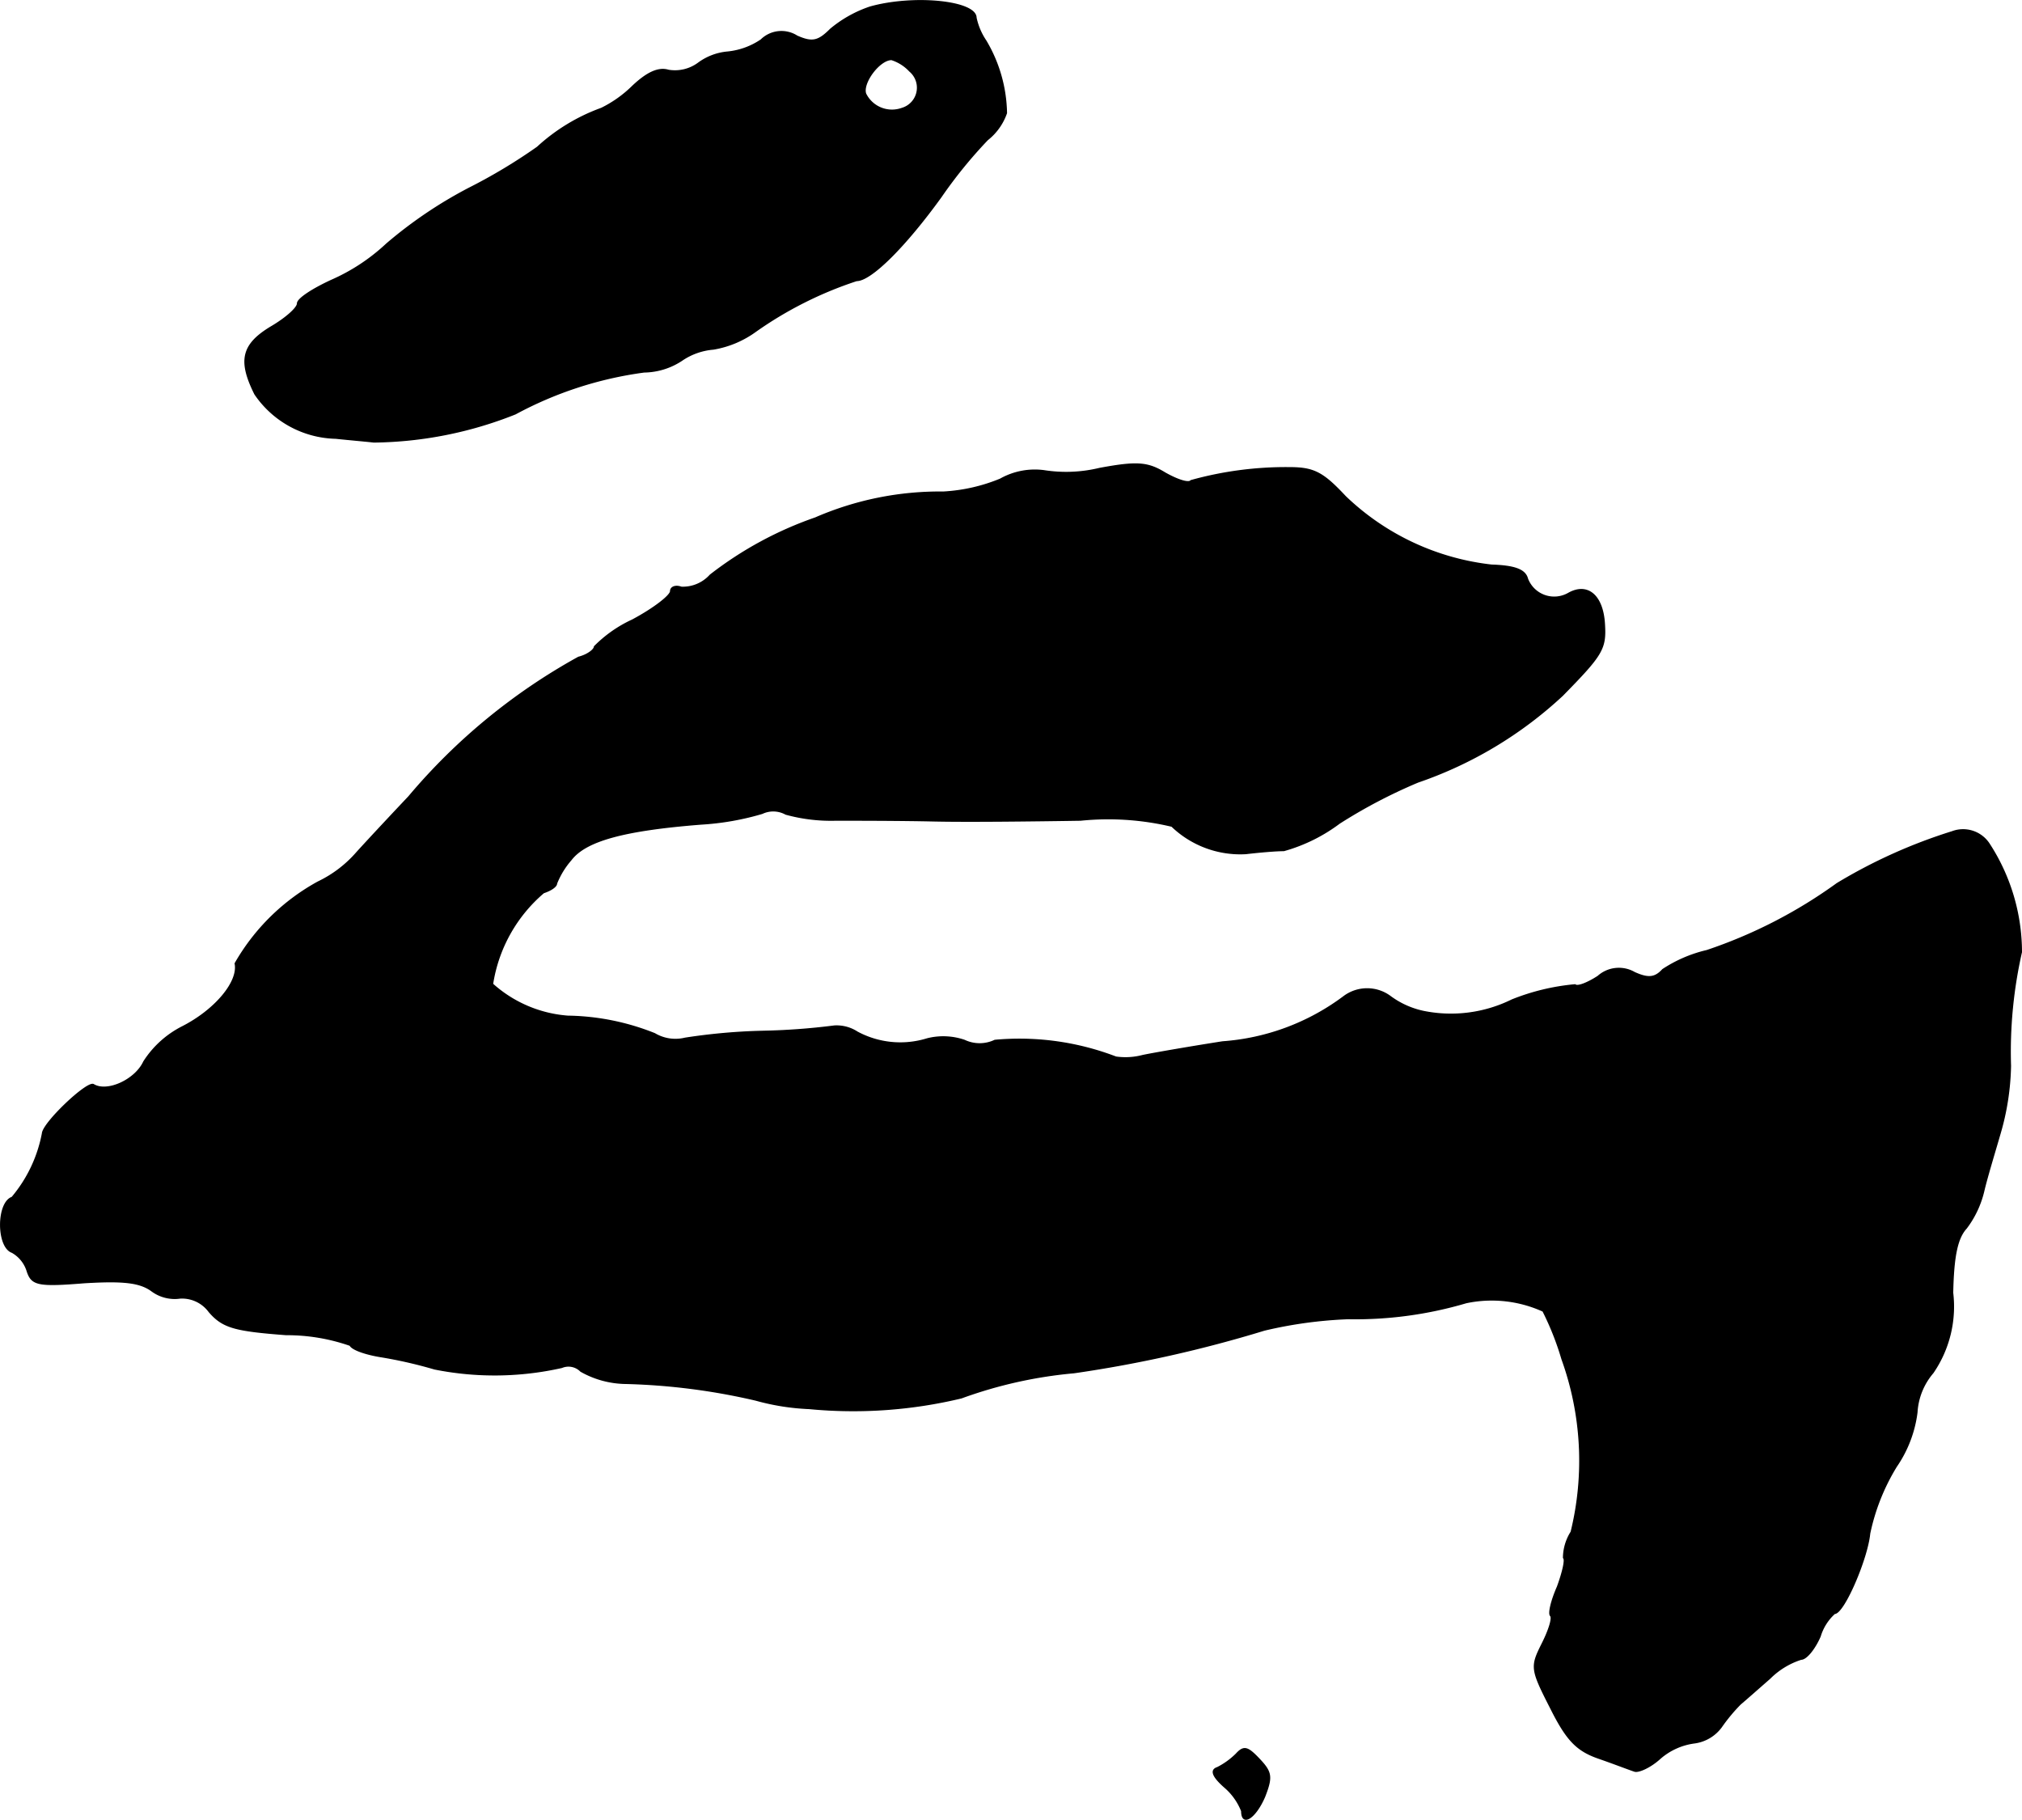 <?xml version="1.0" encoding="UTF-8"?>
<svg xmlns="http://www.w3.org/2000/svg"
     version="1.1"
     width="5.674mm"
     height="5.106mm"
     viewBox="0 0 16.085 14.474">
   <defs>
      <style type="text/css"><![CDATA[
      .a {
        stroke: #000;
        stroke-linecap: round;
        stroke-linejoin: round;
        stroke-width: 0.01px;
      }
    ]]></style>
   </defs>
   <path class="a"
         d="M6.922.056a.973.973,0,0,0-.315.176c-.097.097-.145.109-.267.055a.23.23,0,0,0-.285.03.575.575,0,0,1-.267.097A.459.459,0,0,0,5.553.504a.313.313,0,0,1-.236.055c-.079-.024-.17.018-.285.127A.95.95,0,0,1,4.784.862a1.511,1.511,0,0,0-.509.309A4.362,4.362,0,0,1,3.73,1.498a3.485,3.485,0,0,0-.654.442,1.557,1.557,0,0,1-.442.291c-.145.067-.267.145-.267.182s-.097.121-.212.188c-.23.139-.26.267-.127.533a.799.799,0,0,0,.642.351c.115.012.254.024.303.03a3.124,3.124,0,0,0,1.127-.224,2.985,2.985,0,0,1,1.024-.333.556.556,0,0,0,.297-.091.519.519,0,0,1,.254-.091.797.797,0,0,0,.333-.139,3.027,3.027,0,0,1,.806-.406c.115,0,.388-.273.672-.666a3.681,3.681,0,0,1,.369-.454.463.463,0,0,0,.151-.212,1.16,1.16,0,0,0-.164-.575A.52.52,0,0,1,7.764.141C7.764.008,7.267-.041,6.922.056Zm.315.509a.172.172,0,0,1-.061.297A.234.234,0,0,1,6.886.746c-.03-.085.109-.273.206-.273A.338.338,0,0,1,7.237.565Z"/>
   <path class="a"
         d="M7.958,3.811a1.384,1.384,0,0,1-.454.103,2.485,2.485,0,0,0-1.018.206A2.92,2.92,0,0,0,5.65,4.574a.293.293,0,0,1-.23.097c-.048-.018-.085,0-.085.03,0,.036-.133.139-.303.23a1.03,1.03,0,0,0-.303.212c0,.024-.055.067-.127.085A4.783,4.783,0,0,0,3.252,6.337c-.103.109-.291.309-.412.442a.949.949,0,0,1-.309.236,1.699,1.699,0,0,0-.66.648c.03.145-.157.369-.418.503a.784.784,0,0,0-.309.279c-.067.145-.291.248-.4.182-.048-.03-.4.303-.406.388a1.108,1.108,0,0,1-.242.509c-.121.042-.121.394,0,.436a.259.259,0,0,1,.121.151c.036.109.085.121.454.091.303-.018.442-.006.539.067a.307.307,0,0,0,.224.055.268.268,0,0,1,.23.109c.109.127.206.151.612.182a1.522,1.522,0,0,1,.509.085c.018.036.133.073.248.091a3.563,3.563,0,0,1,.424.097,2.434,2.434,0,0,0,1.012-.012.137.137,0,0,1,.151.03.742.742,0,0,0,.351.097,5.105,5.105,0,0,1,1.042.133,1.859,1.859,0,0,0,.424.067,3.682,3.682,0,0,0,1.211-.085,3.523,3.523,0,0,1,.896-.2,10.09,10.09,0,0,0,1.514-.339,3.449,3.449,0,0,1,.666-.091,3.11,3.11,0,0,0,.939-.127.985.985,0,0,1,.612.067,2.263,2.263,0,0,1,.151.382,2.38,2.38,0,0,1,.073,1.375.391.391,0,0,0-.061.206c.018.012-.006.115-.048.23-.048.109-.073.212-.055.23s-.012.115-.067.224c-.091.182-.091.2.067.509.127.254.206.339.382.4.121.042.248.091.285.103.03.012.127-.03.206-.103a.519.519,0,0,1,.267-.121.317.317,0,0,0,.218-.127,1.389,1.389,0,0,1,.151-.182c.036-.03.139-.121.236-.206a.615.615,0,0,1,.248-.151c.042,0,.109-.085.151-.182a.399.399,0,0,1,.115-.182c.073,0,.26-.436.279-.636a1.677,1.677,0,0,1,.212-.533.973.973,0,0,0,.164-.43.531.531,0,0,1,.127-.315.929.929,0,0,0,.157-.636c.006-.291.036-.436.109-.515a.791.791,0,0,0,.139-.297c.024-.103.085-.303.127-.448a2.049,2.049,0,0,0,.085-.545A3.585,3.585,0,0,1,16.08,7.573a1.581,1.581,0,0,0-.26-.866.247.247,0,0,0-.291-.091,4.173,4.173,0,0,0-.915.412,3.854,3.854,0,0,1-1.036.533,1.087,1.087,0,0,0-.351.151c-.061.067-.115.073-.224.024a.249.249,0,0,0-.291.03c-.085.055-.164.085-.182.067a1.776,1.776,0,0,0-.503.121,1.096,1.096,0,0,1-.703.091.681.681,0,0,1-.267-.121.309.309,0,0,0-.363,0,1.825,1.825,0,0,1-.969.363c-.267.042-.551.091-.636.109a.535.535,0,0,1-.212.012,2.146,2.146,0,0,0-.963-.133.282.282,0,0,1-.242,0A.521.521,0,0,0,7.376,8.263.723.723,0,0,1,6.819,8.209a.301.301,0,0,0-.182-.048,5.274,5.274,0,0,1-.569.042,4.746,4.746,0,0,0-.618.055.323.323,0,0,1-.242-.036,1.93,1.93,0,0,0-.69-.139A1.009,1.009,0,0,1,3.918,7.827a1.195,1.195,0,0,1,.406-.727c.055-.018.103-.048.103-.073a.654.654,0,0,1,.115-.188c.115-.151.412-.236,1.036-.285a2.153,2.153,0,0,0,.485-.085.206.206,0,0,1,.188.006,1.356,1.356,0,0,0,.394.048c.164,0,.515,0,.781.006s.793,0,1.169-.006a2.183,2.183,0,0,1,.727.048.786.786,0,0,0,.588.218c.103-.012.236-.024.303-.024a1.335,1.335,0,0,0,.442-.218,4.149,4.149,0,0,1,.624-.327,3.216,3.216,0,0,0,1.151-.69c.315-.321.345-.369.333-.563-.012-.23-.133-.333-.285-.248a.228.228,0,0,1-.327-.115c-.018-.073-.103-.103-.285-.109a2.002,2.002,0,0,1-1.163-.545c-.176-.188-.248-.23-.442-.23a2.814,2.814,0,0,0-.787.103c-.018.024-.109-.006-.206-.061-.139-.085-.224-.091-.521-.036a1.133,1.133,0,0,1-.442.018A.558.558,0,0,0,7.958,3.811Z"/>
   <path class="a"
         d="M9.835,13.951a.592.592,0,0,1-.151.109c-.055.018-.042.067.061.157a.484.484,0,0,1,.133.188c0,.127.109.055.182-.115.061-.157.055-.194-.042-.297C9.926,13.896,9.896,13.884,9.835,13.951Z"/>
</svg>
